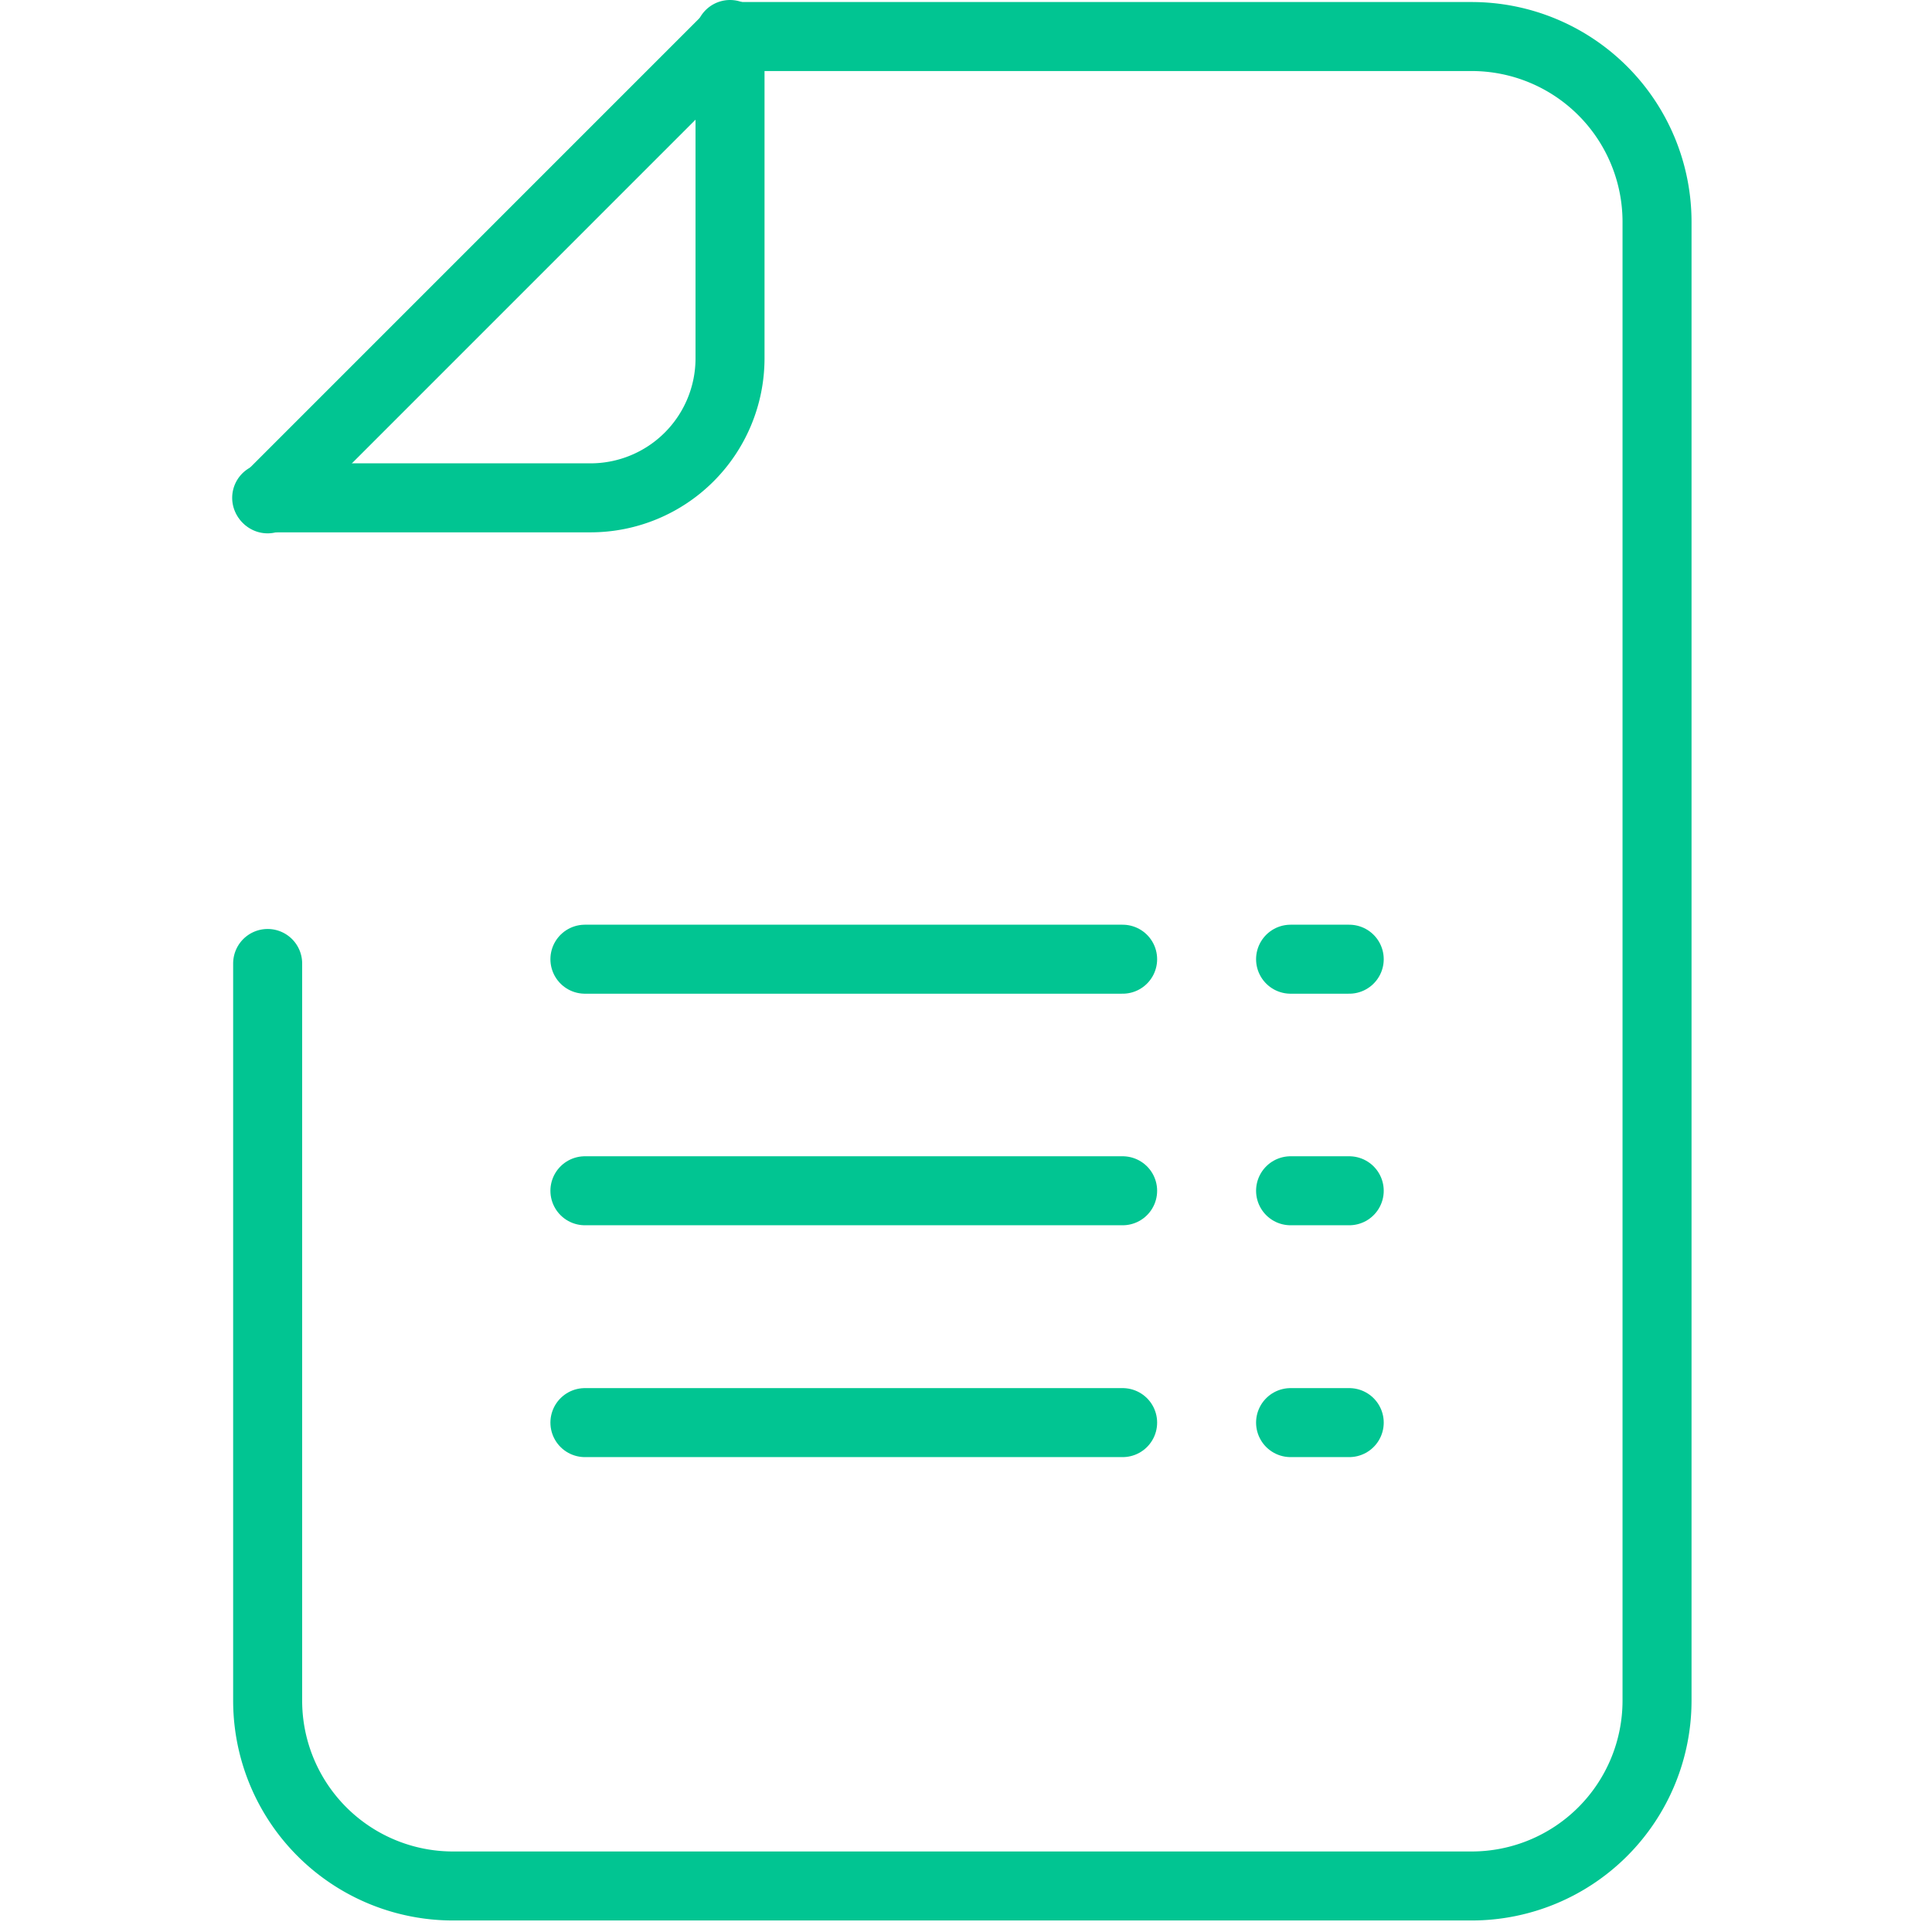 <svg id="Termos_e_duplicatas" data-name="Termos e duplicatas" xmlns="http://www.w3.org/2000/svg" xmlns:xlink="http://www.w3.org/1999/xlink" width="56" height="56" viewBox="0 0 56 56">
  <defs>
    <clipPath id="clip-path">
      <rect id="Retângulo_4363" data-name="Retângulo 4363" width="56" height="56" fill="#fff" stroke="#01c592" stroke-width="2"/>
    </clipPath>
  </defs>
  <g id="Grupo_37" data-name="Grupo 37" clip-path="url(#clip-path)">
    <g id="Grupo_26488" data-name="Grupo 26488" transform="translate(27.638 27.511)">
      <path id="Stroke_3601" data-name="Stroke 3601" d="M118.966,2284.046h15.586" transform="translate(-129.65 -2283.754)" fill="none" stroke="#01c592" stroke-linecap="round" stroke-linejoin="round" stroke-width="2"/>
      <path id="Stroke_3603" data-name="Stroke 3603" d="M129.624,2284.046h1.7" transform="translate(-119.854 -2283.754)" fill="none" stroke="#01c592" stroke-linecap="round" stroke-linejoin="round" stroke-width="2"/>
      <path id="Stroke_3605" data-name="Stroke 3605" d="M118.966,2287.546h15.586" transform="translate(-129.65 -2280.542)" fill="none" stroke="#01c592" stroke-linecap="round" stroke-linejoin="round" stroke-width="2"/>
      <path id="Stroke_3607" data-name="Stroke 3607" d="M129.624,2287.546h1.7" transform="translate(-119.854 -2280.542)" fill="none" stroke="#01c592" stroke-linecap="round" stroke-linejoin="round" stroke-width="2"/>
      <path id="Stroke_3609" data-name="Stroke 3609" d="M118.966,2291.046h15.586" transform="translate(-129.65 -2277.322)" fill="none" stroke="#01c592" stroke-linecap="round" stroke-linejoin="round" stroke-width="2"/>
      <path id="Stroke_3611" data-name="Stroke 3611" d="M129.624,2291.046h1.7" transform="translate(-119.854 -2277.322)" fill="none" stroke="#01c592" stroke-linecap="round" stroke-linejoin="round" stroke-width="2"/>
      <path id="Stroke_3615" data-name="Stroke 3615" d="M127.592,2270.079v9.4a4.044,4.044,0,0,1-4.03,4.03h-9.4" transform="translate(-134.07 -2296.59)" fill="none" stroke="#01c592" stroke-linecap="round" stroke-linejoin="round" stroke-width="2"/>
      <path id="Stroke_3617" data-name="Stroke 3617" d="M114.174,2296.979v21.366a5.373,5.373,0,0,0,5.374,5.373h29.524a5.374,5.374,0,0,0,5.374-5.373v-42.86a5.374,5.374,0,0,0-5.374-5.374h-21.5l-13.4,13.4" transform="translate(-134.054 -2296.563)" fill="none" stroke="#01c592" stroke-linecap="round" stroke-linejoin="round" stroke-width="2"/>
    </g>
  </g>
</svg>
